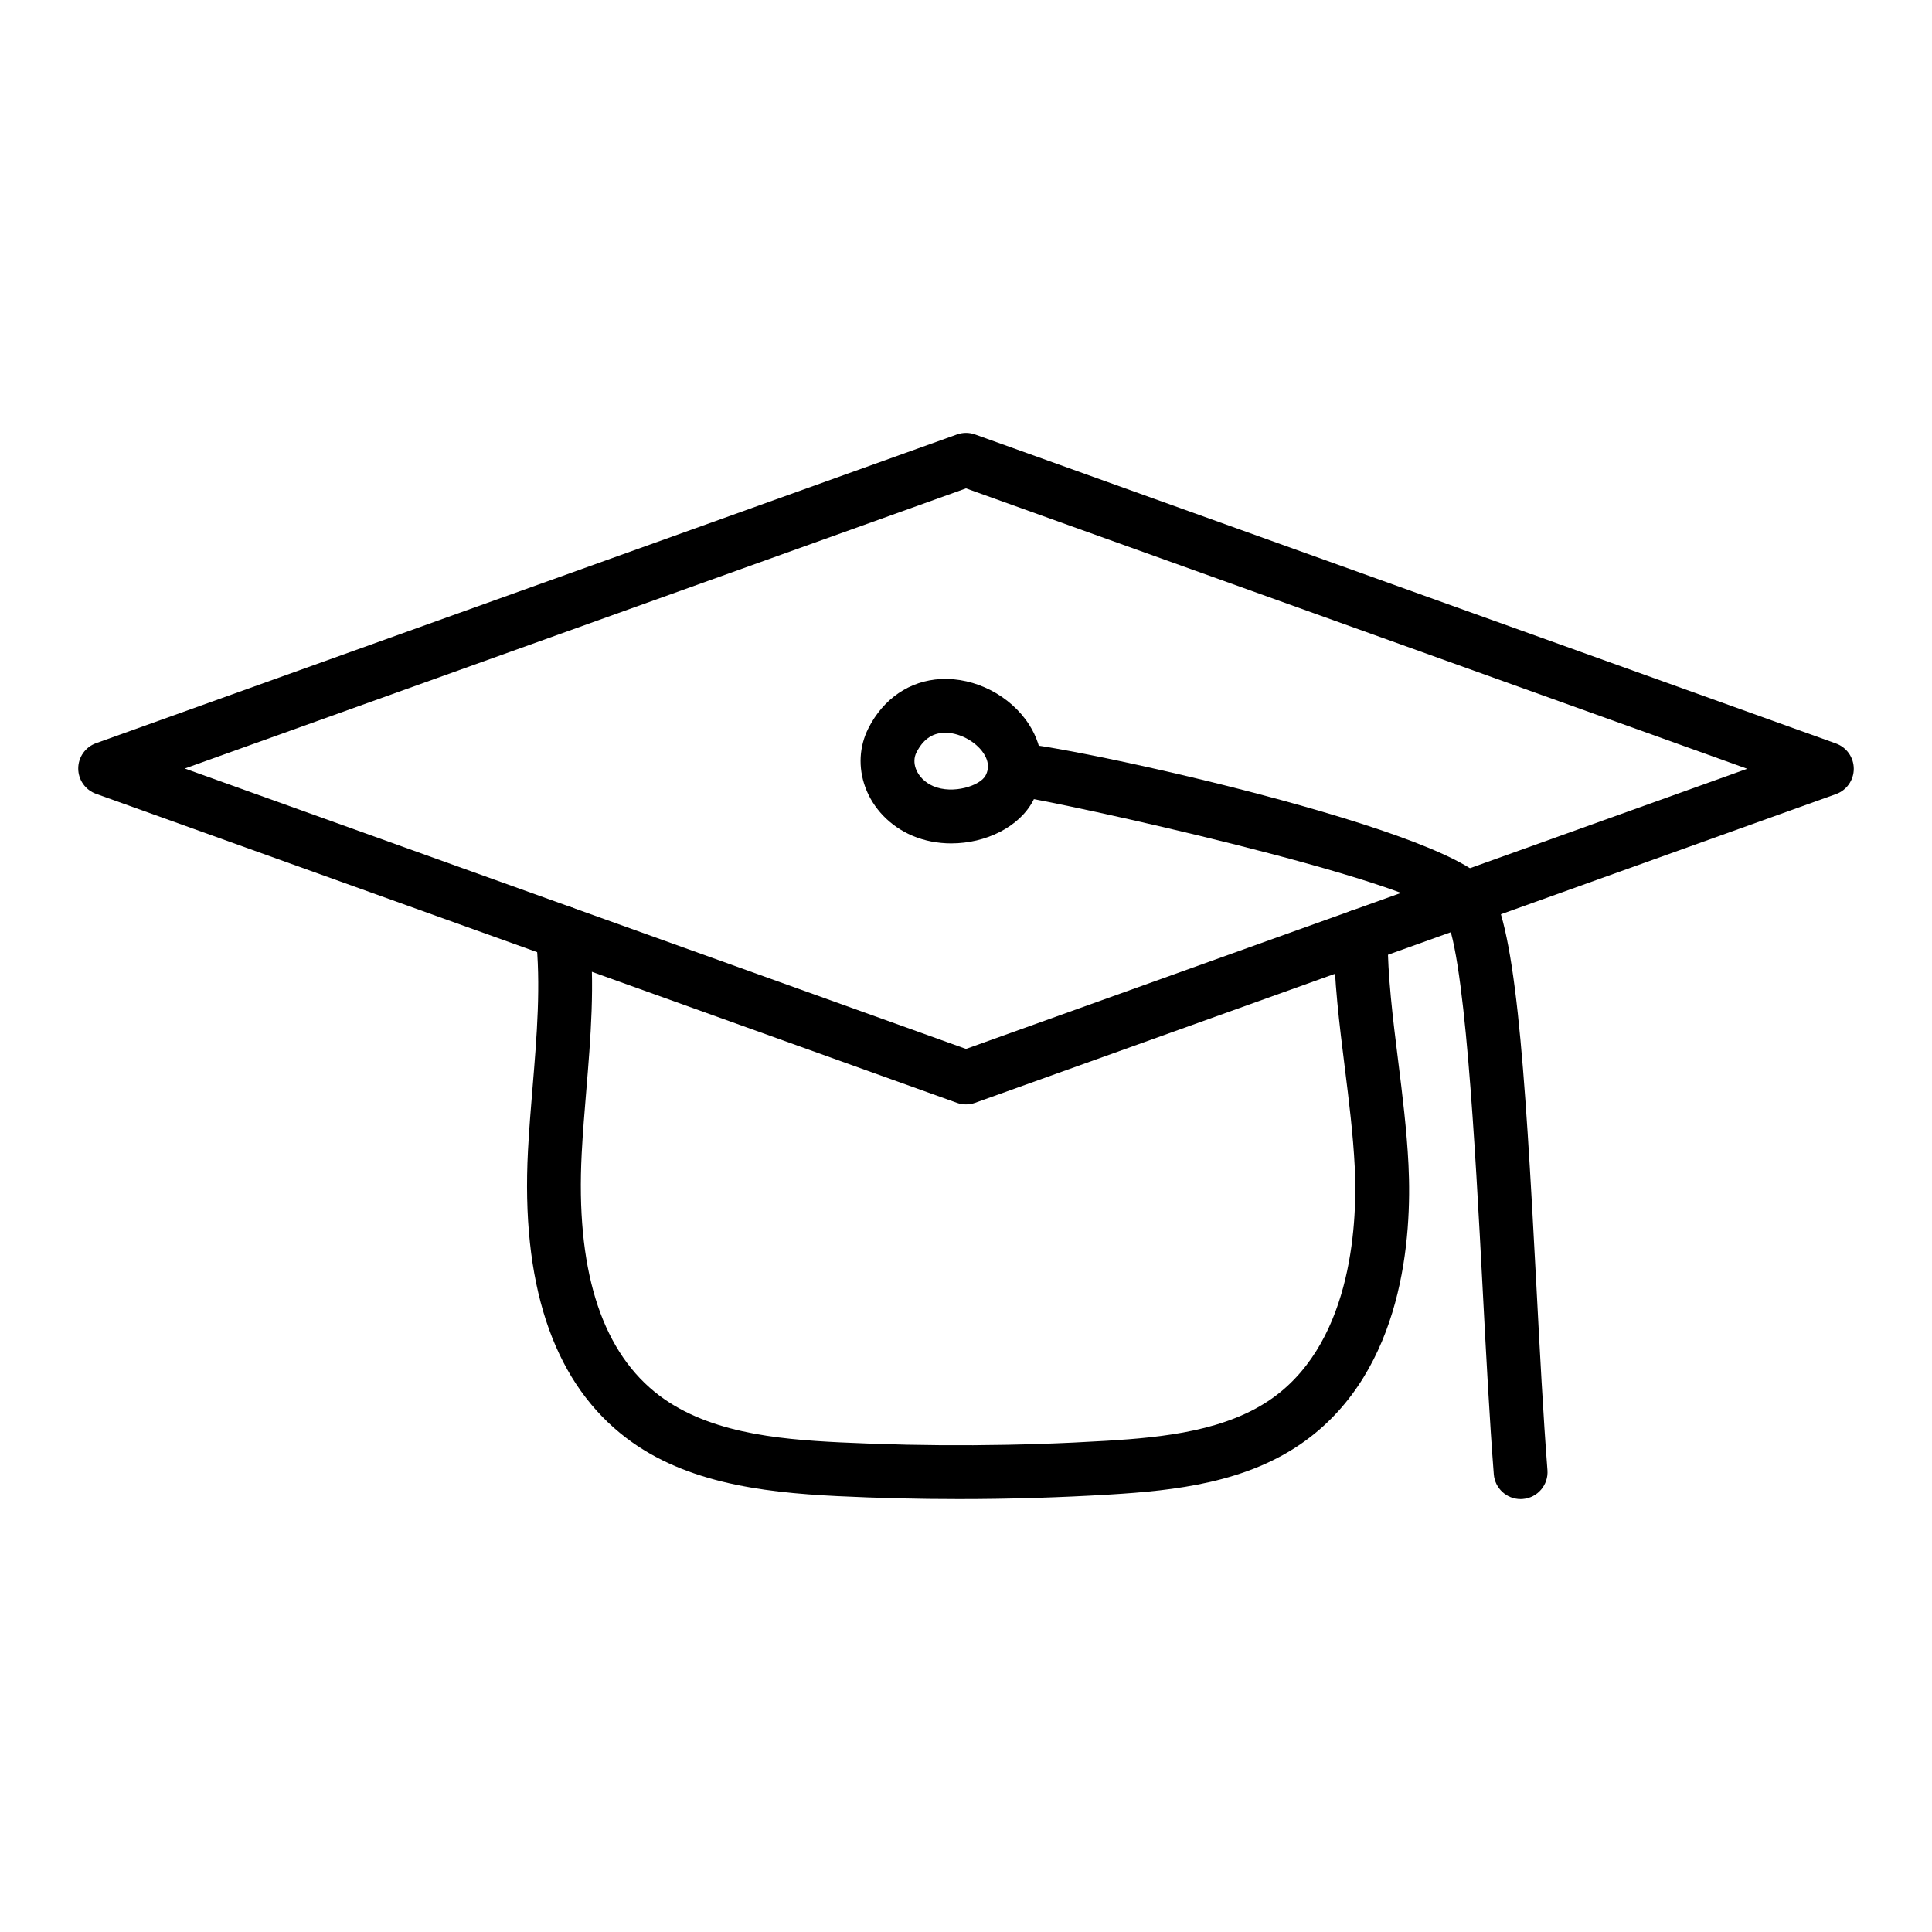 <?xml version="1.0" encoding="UTF-8"?>
<!-- Uploaded to: ICON Repo, www.iconrepo.com, Generator: ICON Repo Mixer Tools -->
<svg fill="#000000" width="800px" height="800px" version="1.1" viewBox="144 144 512 512" xmlns="http://www.w3.org/2000/svg">
 <g>
  <path d="m398.09 541.27c-10.766 0-21.52-0.262-32.203-0.785-20.531-1.004-41.707-3.719-57.508-16.664-18.051-14.777-26.281-39.969-24.461-74.863 0.293-5.625 0.762-11.293 1.234-16.965 1.105-13.355 2.25-27.168 0.82-40.047-0.434-3.914 2.387-7.438 6.305-7.871 3.828-0.445 7.43 2.387 7.871 6.305 1.578 14.254 0.375 28.762-0.789 42.793-0.461 5.527-0.918 11.047-1.203 16.527-1.57 30.113 4.906 51.34 19.254 63.094 13.234 10.84 32.32 12.625 49.172 13.449 23.457 1.141 47.254 1.008 70.73-0.418 14.988-0.914 32.008-2.633 44.27-11.57 21.289-15.516 22.09-47.746 21.445-60.887-0.434-8.734-1.555-17.734-2.641-26.438-1.422-11.363-2.887-23.109-2.93-34.867-0.016-3.938 3.164-7.137 7.106-7.152h0.023c3.926 0 7.117 3.176 7.129 7.106 0.039 10.895 1.387 21.703 2.816 33.145 1.117 8.969 2.277 18.238 2.734 27.512 0.941 19.188-1.348 54.203-27.281 73.105-15.371 11.203-34.801 13.246-51.809 14.281-13.297 0.809-26.699 1.211-40.086 1.211z"/>
  <path d="m400 436.68c-0.816 0-1.629-0.141-2.41-0.418l-228.14-81.891c-2.832-1.016-4.719-3.703-4.719-6.711 0-3.012 1.891-5.695 4.727-6.711l228.14-81.809c1.555-0.559 3.258-0.559 4.812 0l228.14 81.887c2.828 1.016 4.719 3.703 4.719 6.711 0 3.012-1.891 5.695-4.727 6.711l-228.14 81.812c-0.773 0.277-1.59 0.418-2.402 0.418zm-207.03-89.016 207.03 74.309 207.03-74.242-207.03-74.305z"/>
  <path d="m546.97 541.27c-3.684 0-6.805-2.836-7.098-6.574-1.125-14.375-2.031-31.621-2.961-49.301-1.922-36.516-4.824-91.699-10.312-99.02-8.316-9.207-100.52-29.648-114.44-31.613l0.988-7.019-0.207-0.059-2.023-6.836c5.453-1.684 115.79 21.918 127.09 36.969 7.555 10.066 10.008 47.074 13.148 106.83 0.918 17.547 1.82 34.668 2.934 48.938 0.305 3.926-2.629 7.356-6.551 7.664-0.191 0.02-0.383 0.023-0.566 0.023zm-127.18-191.61h0.094z"/>
  <path d="m396.11 367.51c-3.543 0-7.098-0.656-10.371-2.055-5.84-2.496-10.371-7.184-12.438-12.867-1.902-5.231-1.605-10.77 0.832-15.59 3.977-7.867 10.973-12.621 19.188-13.043 9.082-0.469 18.449 4.371 23.383 12.043 4.066 6.332 4.481 13.66 1.129 20.105-3.695 7.102-12.648 11.406-21.723 11.406zm-9.25-24.082c-0.645 1.273-0.699 2.789-0.156 4.281 0.723 1.996 2.418 3.684 4.641 4.637 5.231 2.223 12.434-0.133 13.836-2.82 0.363-0.691 1.461-2.809-0.469-5.812-2.152-3.352-6.812-5.723-10.652-5.523-3.144 0.16-5.504 1.879-7.199 5.238z"/>
 </g>
</svg>
